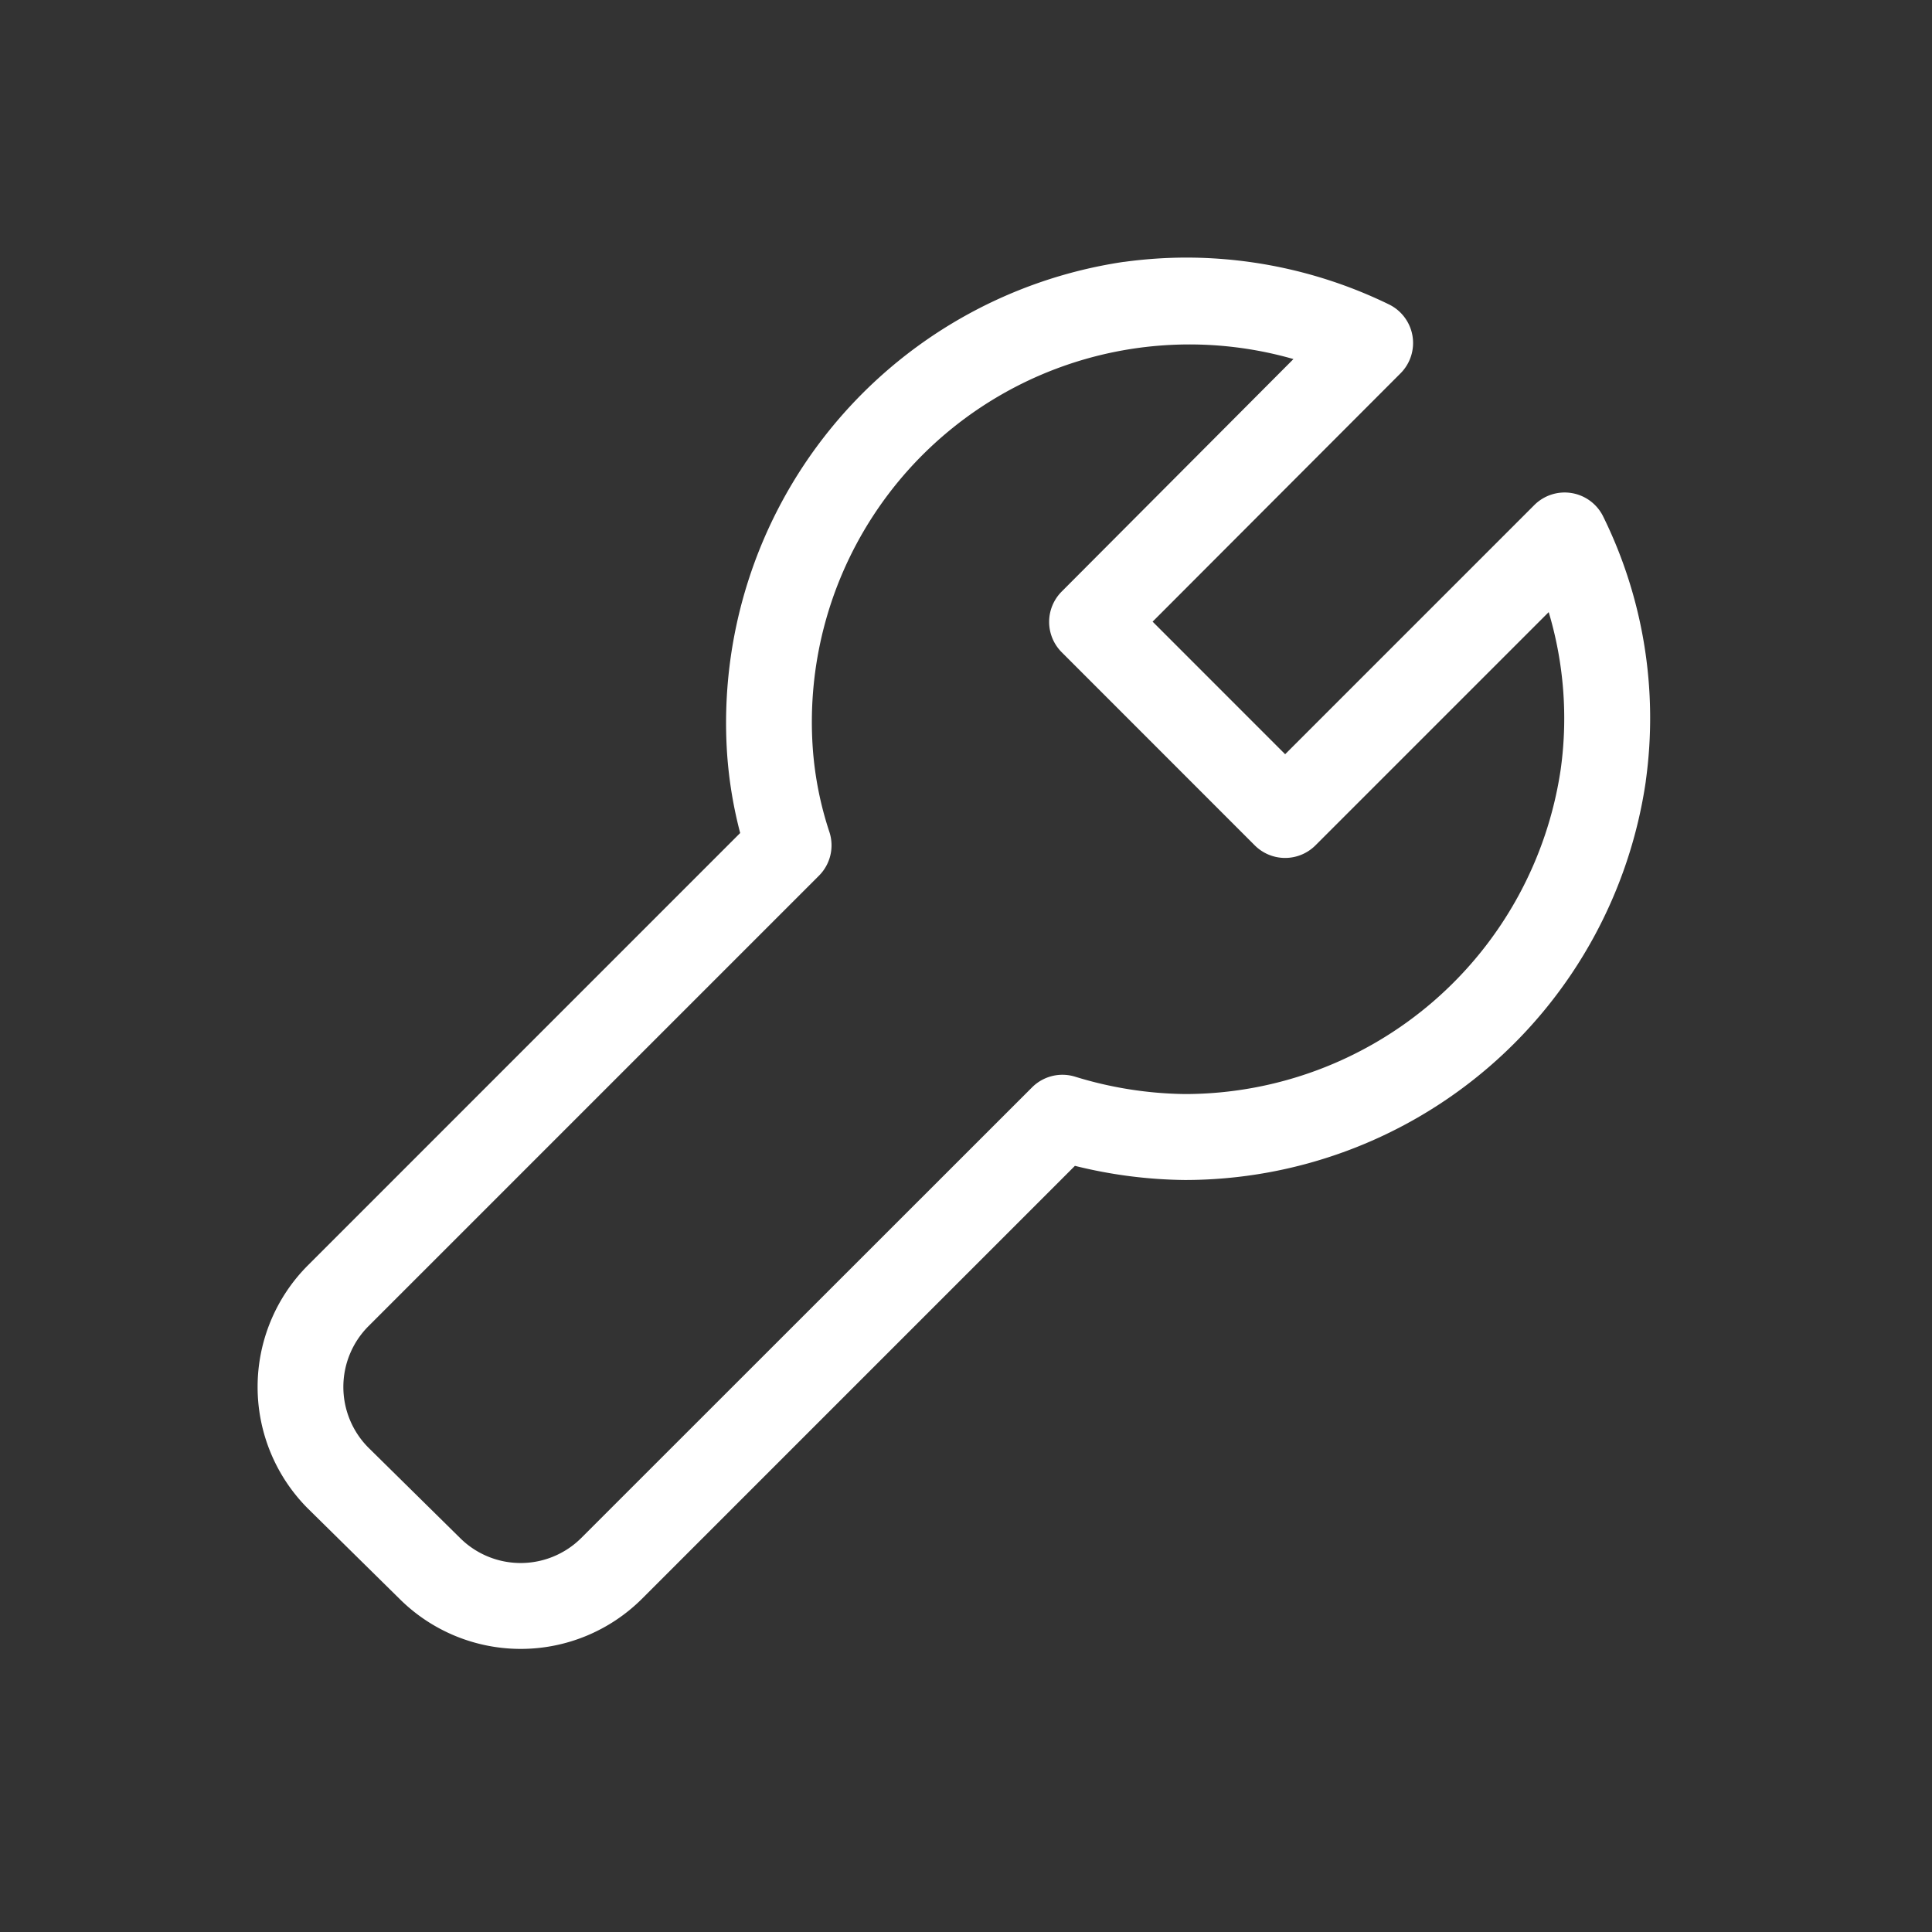 <svg xmlns="http://www.w3.org/2000/svg" width="52.128" height="52.128" viewBox="0 0 52.128 52.128"><rect x="0" y="0" width="52.128" height="52.128" fill="#333333" stroke="none"/><path d="M0,0H52.128V52.128H0Z" transform="translate(0)" fill="none"/><g transform="translate(6.95 6.95)"><path d="M24.068-1A12.5,12.5,0,0,1,29.531.264a1.158,1.158,0,0,1,.311,1.859l-6.689,6.7L26.729,12.4l6.722-6.722a1.158,1.158,0,0,1,1.859.308,12.3,12.3,0,0,1,1.15,7.133v.009A12.574,12.574,0,0,1,24.037,23.888h-.014a12.774,12.774,0,0,1-2.966-.382L9.372,35.191a4.634,4.634,0,0,1-6.536,0L.355,32.746l-.008-.008a4.645,4.645,0,0,1,0-6.533L12.025,14.526a11.594,11.594,0,0,1-.353-2.142A12.574,12.574,0,0,1,22.371-.884l.013,0A12.481,12.481,0,0,1,24.068-1Zm2.885,2.738a10.187,10.187,0,0,0-12.97,10.49,9.266,9.266,0,0,0,.448,2.266,1.158,1.158,0,0,1-.28,1.183L1.987,27.841a2.322,2.322,0,0,0,0,3.261l2.48,2.445a2.317,2.317,0,0,0,3.27,0L19.9,21.389A1.158,1.158,0,0,1,21.06,21.1a10.459,10.459,0,0,0,2.981.469A10.258,10.258,0,0,0,34.165,12.8a9.995,9.995,0,0,0-.325-4.234l-6.293,6.293a1.158,1.158,0,0,1-1.638,0L20.7,9.648a1.158,1.158,0,0,1,0-1.637Z" transform="translate(0.996 1)" fill="#fff"/></g></svg>